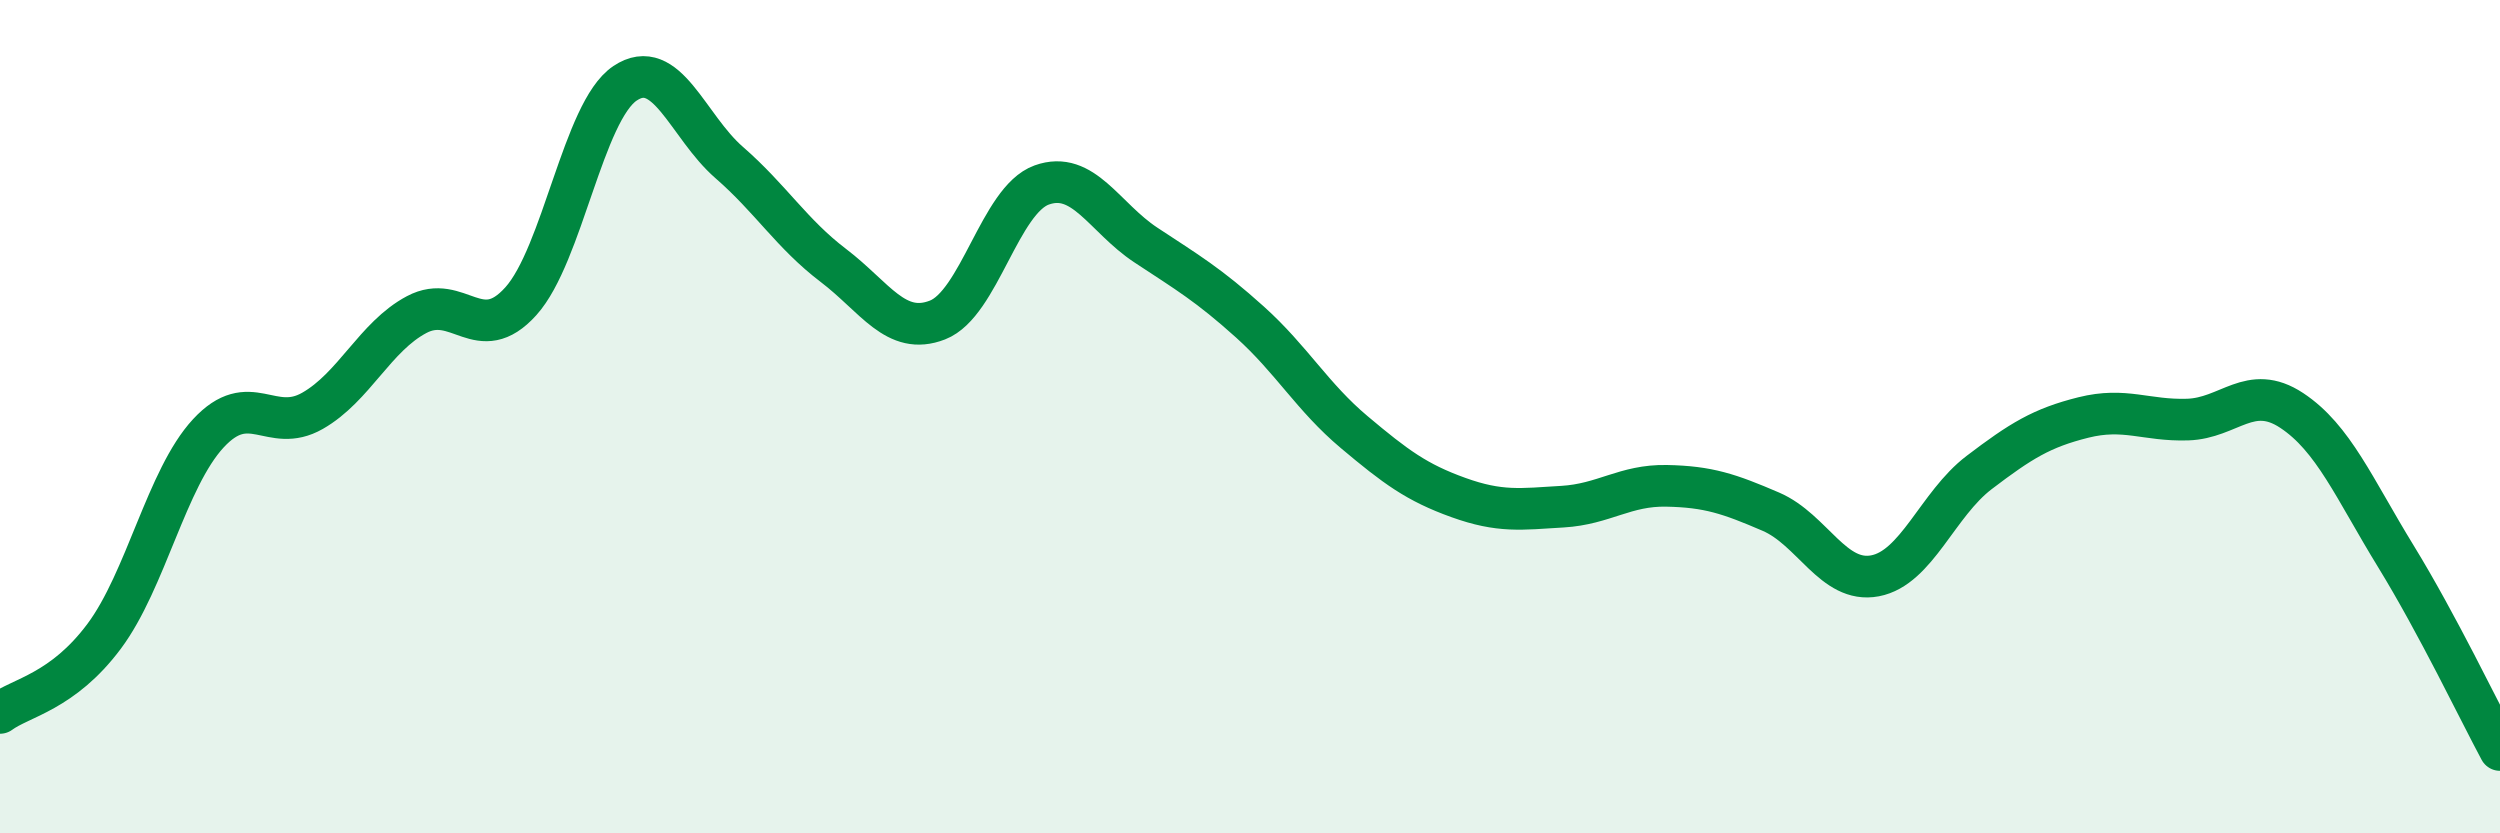 
    <svg width="60" height="20" viewBox="0 0 60 20" xmlns="http://www.w3.org/2000/svg">
      <path
        d="M 0,17.11 C 0.5,16.74 1.5,16.61 2.5,15.27 C 3.5,13.93 4,11.48 5,10.4 C 6,9.32 6.5,10.43 7.5,9.86 C 8.5,9.29 9,8.08 10,7.55 C 11,7.02 11.5,8.34 12.5,7.23 C 13.5,6.12 14,2.67 15,2 C 16,1.33 16.5,3.03 17.5,3.9 C 18.5,4.77 19,5.61 20,6.37 C 21,7.13 21.5,8.07 22.5,7.68 C 23.5,7.29 24,4.8 25,4.44 C 26,4.08 26.5,5.22 27.5,5.88 C 28.5,6.54 29,6.83 30,7.73 C 31,8.63 31.5,9.53 32.5,10.37 C 33.5,11.21 34,11.58 35,11.94 C 36,12.3 36.5,12.22 37.5,12.16 C 38.5,12.1 39,11.64 40,11.66 C 41,11.68 41.5,11.85 42.5,12.28 C 43.5,12.71 44,14.01 45,13.82 C 46,13.63 46.5,12.1 47.5,11.34 C 48.5,10.58 49,10.27 50,10.02 C 51,9.77 51.5,10.1 52.5,10.07 C 53.5,10.04 54,9.19 55,9.85 C 56,10.51 56.5,11.72 57.5,13.35 C 58.5,14.98 59.5,17.07 60,18L60 20L0 20Z"
        fill="#008740"
        opacity="0.1"
        stroke-linecap="round"
        stroke-linejoin="round"
      />
      <path
        d="M 0,17.11 C 0.5,16.74 1.5,16.61 2.5,15.27 C 3.5,13.93 4,11.48 5,10.4 C 6,9.32 6.5,10.43 7.5,9.86 C 8.5,9.29 9,8.08 10,7.55 C 11,7.02 11.5,8.34 12.5,7.23 C 13.5,6.12 14,2.67 15,2 C 16,1.33 16.5,3.03 17.5,3.9 C 18.5,4.77 19,5.61 20,6.37 C 21,7.13 21.5,8.07 22.5,7.68 C 23.5,7.29 24,4.8 25,4.44 C 26,4.08 26.5,5.22 27.5,5.88 C 28.5,6.54 29,6.83 30,7.73 C 31,8.63 31.5,9.53 32.5,10.37 C 33.5,11.21 34,11.58 35,11.94 C 36,12.3 36.5,12.22 37.5,12.16 C 38.5,12.1 39,11.64 40,11.66 C 41,11.68 41.5,11.85 42.5,12.28 C 43.5,12.71 44,14.01 45,13.82 C 46,13.63 46.5,12.1 47.5,11.34 C 48.5,10.58 49,10.27 50,10.02 C 51,9.77 51.5,10.1 52.5,10.07 C 53.5,10.04 54,9.19 55,9.85 C 56,10.51 56.5,11.72 57.5,13.35 C 58.5,14.98 59.5,17.07 60,18"
        stroke="#008740"
        stroke-width="1"
        fill="none"
        stroke-linecap="round"
        stroke-linejoin="round"
      />
    </svg>
  